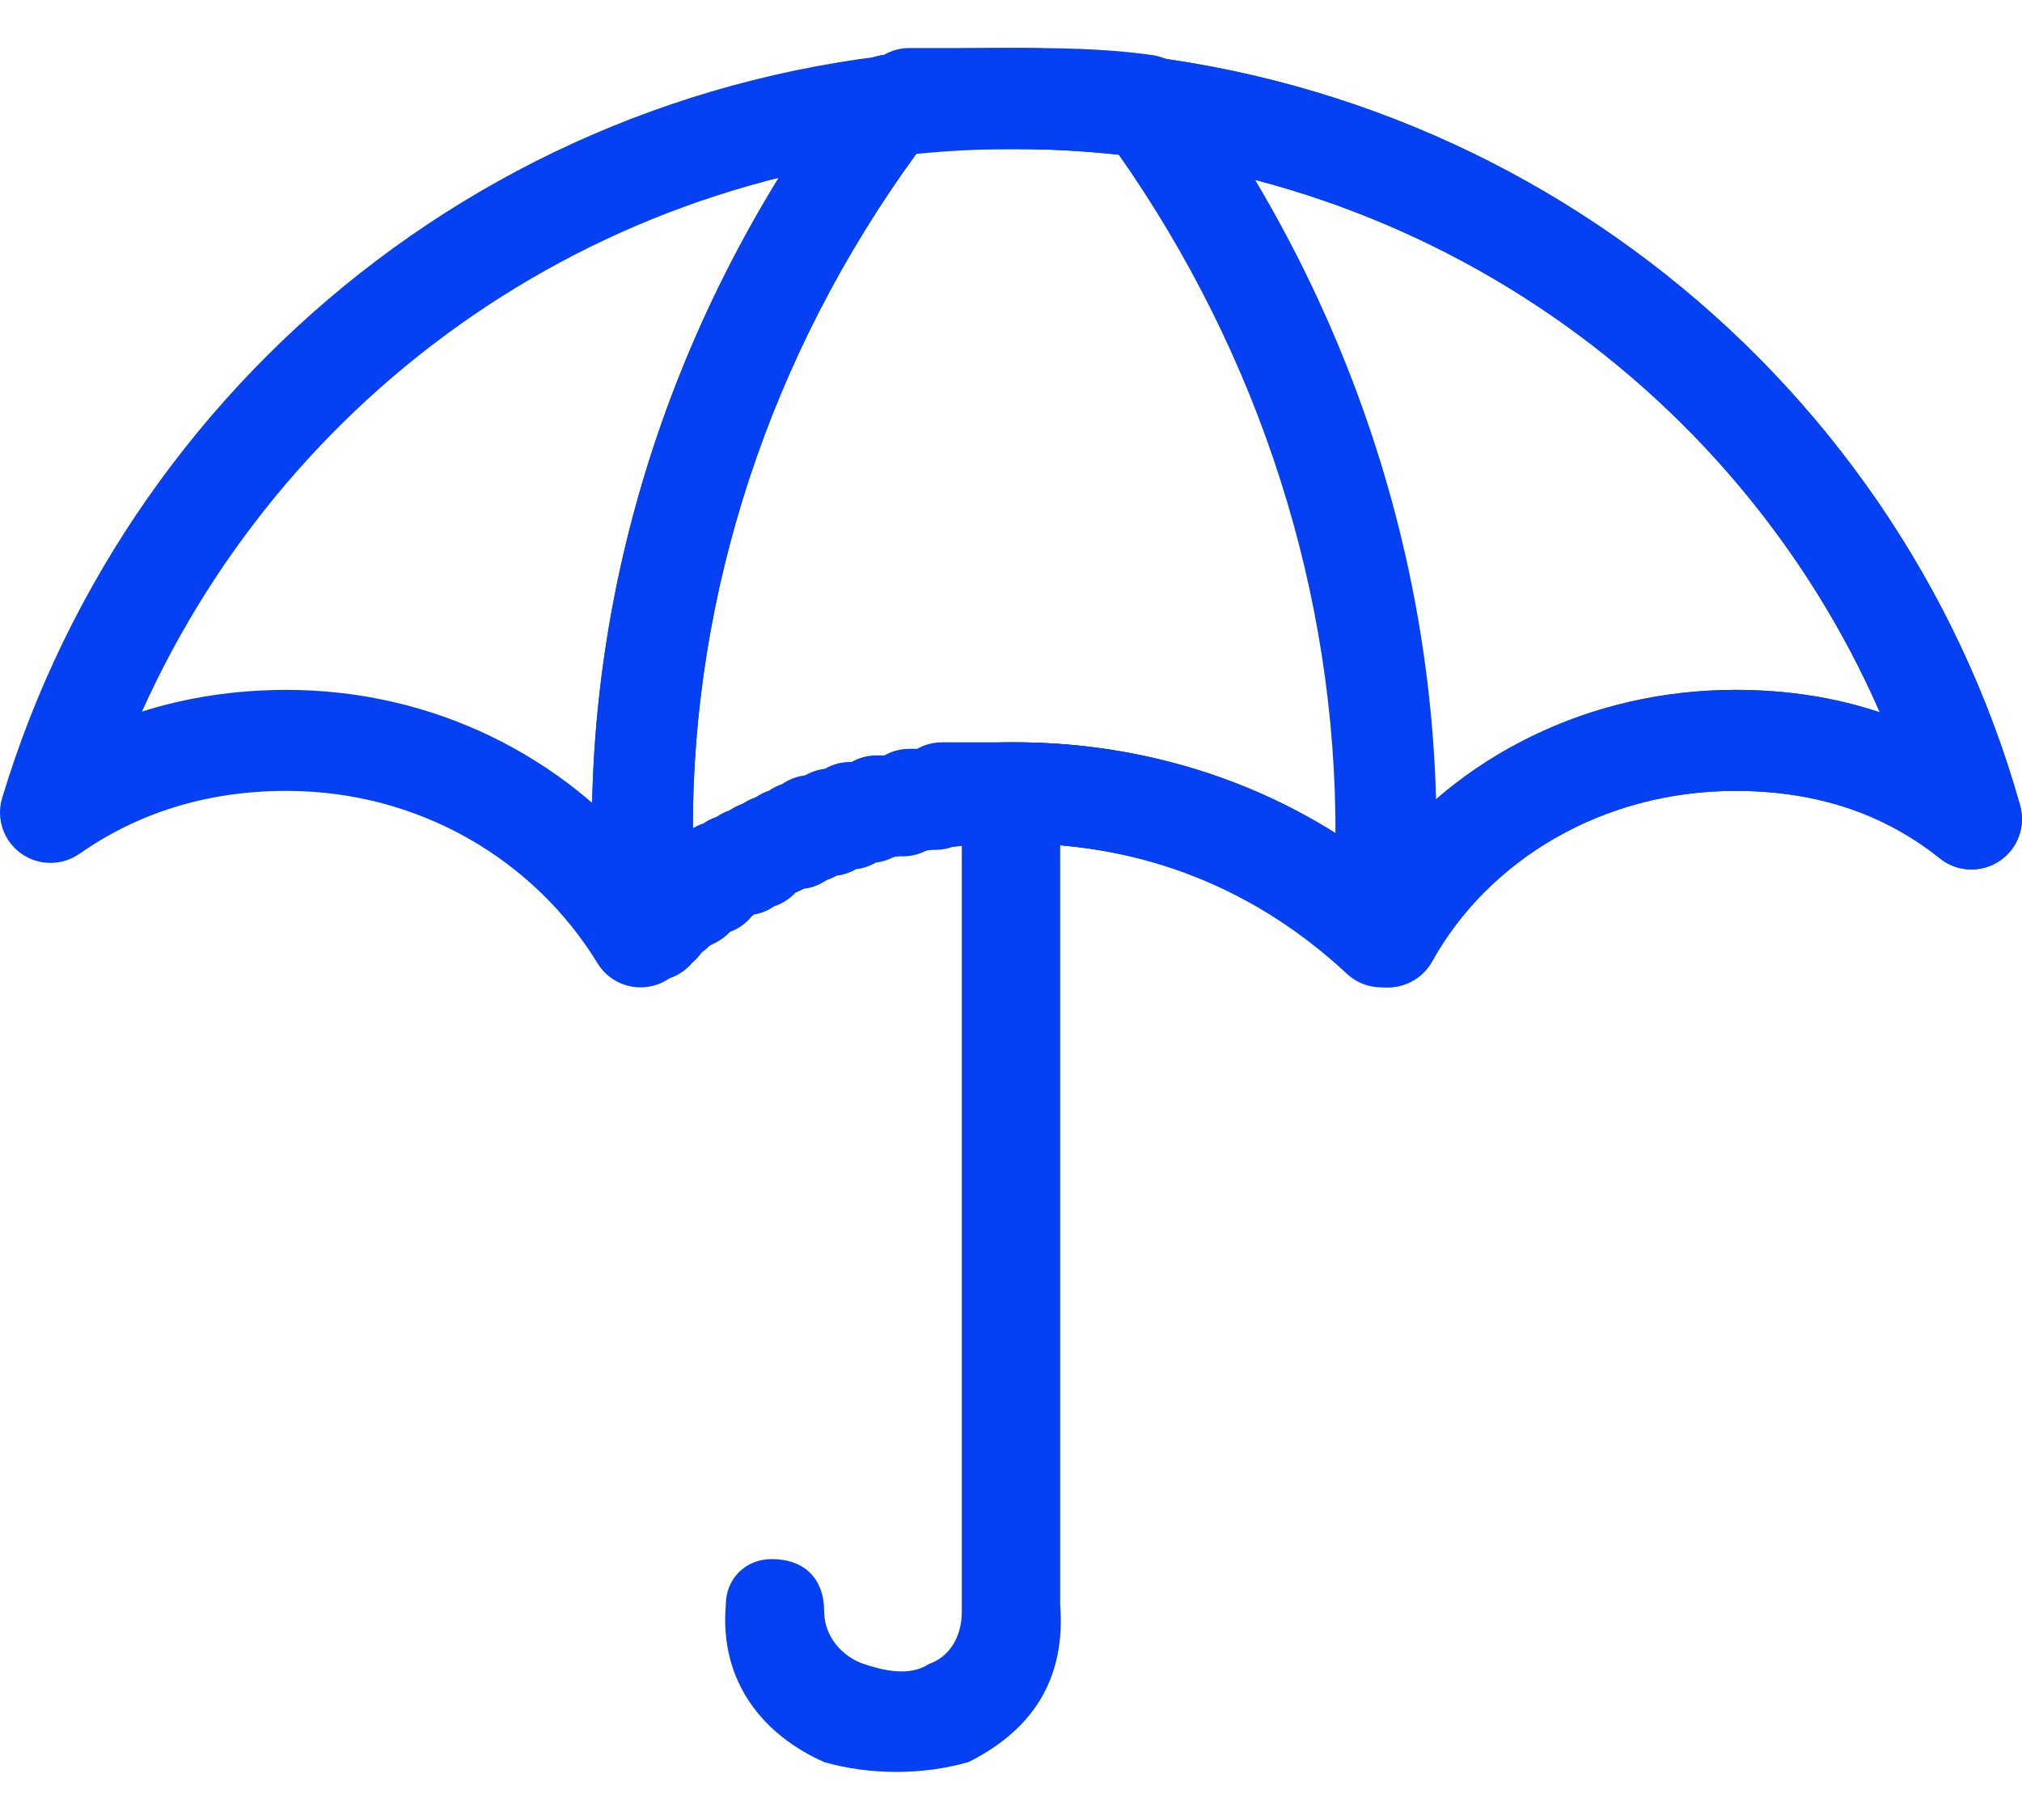 <svg width="40" height="36" viewBox="0 0 40 36" fill="none" xmlns="http://www.w3.org/2000/svg">
<g id="Group">
<path id="Vector (Stroke)" fill-rule="evenodd" clip-rule="evenodd" d="M2.809 14.075C3.693 13.795 4.647 13.646 5.668 13.646C8.579 13.646 11.167 14.971 12.845 17.049C14.81 15.516 17.404 14.683 20.065 14.683C22.749 14.683 25.237 15.528 27.242 17.047C28.844 14.958 31.439 13.646 34.332 13.646C35.346 13.646 36.301 13.793 37.189 14.09C34.301 7.49 27.679 2.948 20.065 2.948C12.312 2.948 5.756 7.519 2.809 14.075ZM0.043 15.782C2.63 7.211 10.532 0.95 20.065 0.95C29.465 0.95 37.508 7.21 39.962 15.929C40.08 16.347 39.915 16.792 39.553 17.032C39.192 17.272 38.717 17.251 38.378 16.98C37.275 16.098 35.944 15.644 34.332 15.644C31.696 15.644 29.444 17.015 28.331 19.017C28.181 19.285 27.917 19.47 27.613 19.518C27.31 19.566 27.002 19.472 26.777 19.262C25.02 17.625 22.671 16.68 20.065 16.68C17.438 16.68 14.981 17.637 13.378 19.238C13.161 19.454 12.858 19.559 12.554 19.523C12.25 19.487 11.98 19.314 11.82 19.053C10.571 17.011 8.296 15.644 5.668 15.644C4.053 15.644 2.697 16.101 1.571 16.889C1.222 17.132 0.757 17.128 0.413 16.879C0.068 16.629 -0.08 16.189 0.043 15.782Z" fill="#0540F2"/>
<path id="Vector (Stroke)_2" fill-rule="evenodd" clip-rule="evenodd" d="M22.101 3.017C21.41 2.949 20.719 2.948 20.063 2.948H18.35C18.28 2.987 18.206 3.018 18.128 3.04C15.226 7.024 13.704 11.707 13.706 16.384C13.771 16.344 13.841 16.311 13.915 16.287C13.995 16.232 14.082 16.188 14.174 16.158C14.253 16.103 14.34 16.059 14.434 16.028C14.513 15.973 14.6 15.929 14.694 15.898C14.773 15.843 14.86 15.799 14.952 15.769C15.032 15.714 15.119 15.67 15.211 15.64C15.29 15.585 15.378 15.54 15.472 15.51C15.604 15.417 15.759 15.356 15.928 15.337C16.044 15.269 16.176 15.224 16.317 15.208C16.465 15.121 16.637 15.072 16.82 15.072H16.847C16.996 14.987 17.165 14.942 17.339 14.942H17.496C17.645 14.858 17.814 14.812 17.988 14.812H18.144C18.293 14.728 18.462 14.683 18.636 14.683H20.063C22.447 14.683 24.591 15.35 26.419 16.551C26.44 11.752 24.925 7.028 22.101 3.017ZM13.697 19.041C13.514 19.261 13.238 19.401 12.929 19.401H12.8C12.283 19.401 11.852 19.007 11.805 18.493C11.263 12.536 13.026 6.46 16.803 1.476C16.968 1.257 17.215 1.117 17.484 1.087C17.636 0.998 17.809 0.95 17.988 0.95L20.087 0.95C20.853 0.95 21.82 0.95 22.798 1.09C23.065 1.128 23.305 1.272 23.463 1.49C27.102 6.471 28.862 12.54 28.321 18.62C28.287 19 28.04 19.328 27.683 19.464C27.327 19.601 26.924 19.522 26.645 19.262C24.879 17.616 22.657 16.68 20.063 16.68H18.998C18.85 16.764 18.68 16.81 18.506 16.81H18.35C18.201 16.894 18.032 16.939 17.858 16.939H17.701C17.585 17.005 17.457 17.047 17.324 17.062C17.207 17.131 17.076 17.176 16.935 17.192C16.818 17.26 16.686 17.305 16.546 17.322C16.485 17.357 16.421 17.386 16.353 17.408C16.221 17.5 16.065 17.561 15.897 17.581C15.846 17.61 15.792 17.635 15.737 17.656C15.623 17.779 15.479 17.873 15.316 17.926C15.197 18.009 15.06 18.066 14.912 18.091C14.897 18.106 14.881 18.12 14.864 18.134C14.753 18.268 14.607 18.372 14.44 18.433C14.36 18.52 14.263 18.593 14.154 18.648L14.039 18.705C13.991 18.755 13.939 18.799 13.882 18.838C13.83 18.914 13.767 18.983 13.697 19.041Z" fill="#0540F2"/>
<path id="Vector (Stroke)_3" fill-rule="evenodd" clip-rule="evenodd" d="M18.15 3.011C15.217 7.022 13.688 11.745 13.706 16.459C15.511 15.33 17.715 14.683 20.063 14.683C22.747 14.683 25.235 15.528 27.24 17.047C28.842 14.958 31.438 13.646 34.33 13.646C35.345 13.646 36.299 13.793 37.187 14.09C34.299 7.49 27.677 2.948 20.063 2.948C19.312 2.948 18.714 2.949 18.15 3.011ZM20.02 0.95L20.063 0.95C29.463 0.95 37.505 7.21 39.961 15.929C40.078 16.347 39.913 16.792 39.551 17.032C39.19 17.272 38.715 17.251 38.376 16.98C37.273 16.098 35.942 15.644 34.33 15.644C31.694 15.644 29.442 17.015 28.329 19.017C28.179 19.285 27.915 19.47 27.611 19.518C27.308 19.566 27 19.472 26.775 19.262C25.018 17.625 22.669 16.68 20.063 16.68C17.447 16.68 15.1 17.631 13.479 19.134C13.2 19.393 12.798 19.471 12.442 19.335C12.087 19.198 11.84 18.872 11.805 18.493C11.263 12.536 13.026 6.46 16.803 1.476C16.957 1.272 17.183 1.135 17.435 1.094C18.295 0.95 19.144 0.95 20.02 0.95Z" fill="#0540F2"/>
<path id="Vector" fill-rule="evenodd" clip-rule="evenodd" d="M19.027 15.941H20.973V31.746C21.103 33.43 20.195 34.337 19.157 34.855C18.249 35.114 17.212 35.114 16.304 34.855C15.136 34.337 14.228 33.301 14.358 31.746C14.358 31.228 14.747 30.839 15.266 30.839C15.915 30.839 16.304 31.228 16.304 31.875C16.304 32.394 16.693 32.782 17.082 32.912C17.471 33.041 17.99 33.171 18.379 32.912C18.768 32.782 19.027 32.394 19.027 31.875C19.027 31.746 19.027 31.746 19.027 31.746V15.941Z" fill="#0540F2"/>
</g>
</svg>
